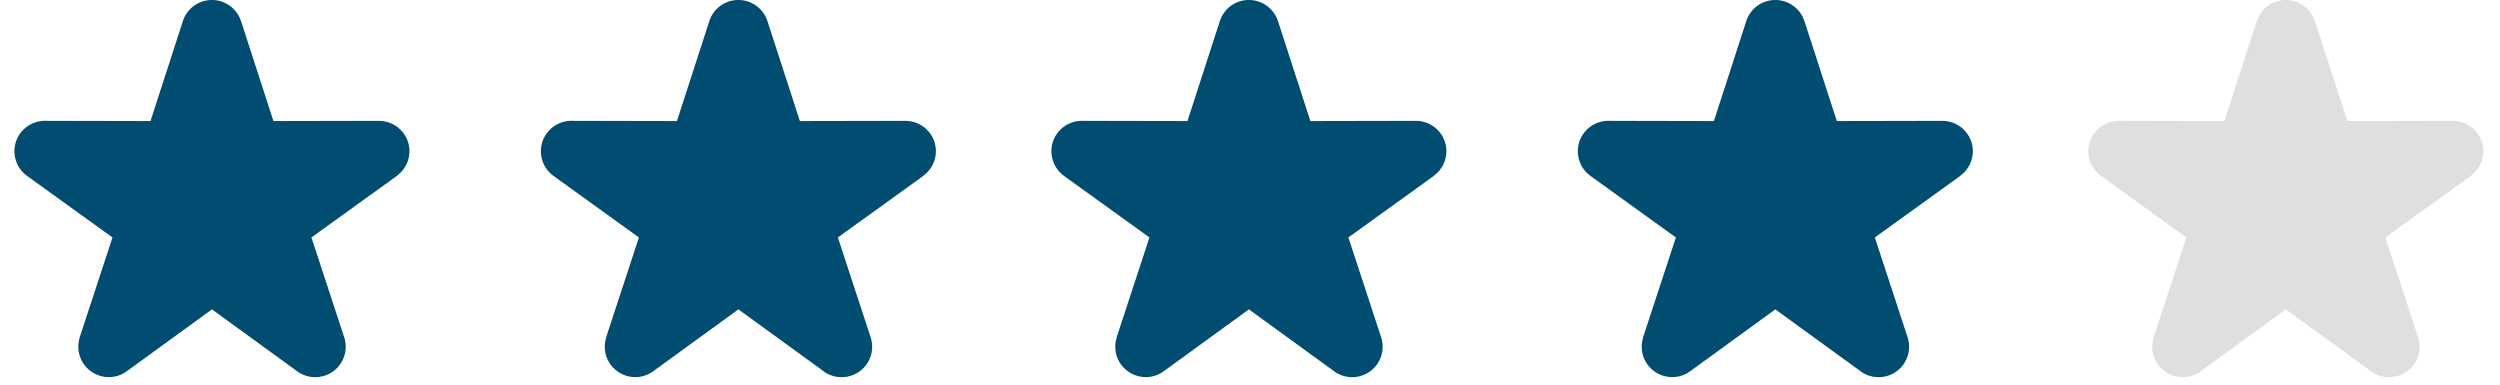 <?xml version="1.0" encoding="UTF-8"?>
<svg width="156px" height="24px" viewBox="0 0 156 24" version="1.1" xmlns="http://www.w3.org/2000/svg" xmlns:xlink="http://www.w3.org/1999/xlink">
    <title>icon-stars</title>
    <g id="V2.1" stroke="none" stroke-width="1" fill="none" fill-rule="evenodd">
        <g id="8092_MA_NATIONAL_DESKTOP_02_v3.1" transform="translate(-165, -2081)" fill-rule="nonzero">
            <g id="m-content-copy" transform="translate(68, 2081)">
                <g id="icon-stars" transform="translate(97, 0)">
                    <g id="a-star" transform="translate(0.851, -0.002)" fill="#004D71">
                        <path d="M18.815,23.538 C18.365,23.538 17.928,23.379 17.584,23.089 L12.374,19.306 L7.055,23.171 C6.728,23.409 6.341,23.534 5.937,23.534 C5.331,23.534 4.755,23.242 4.398,22.753 C4.05,22.277 3.945,21.663 4.112,21.101 C4.113,21.084 4.117,21.067 4.122,21.051 L6.168,14.819 L0.836,10.978 C-0.015,10.362 -0.206,9.17 0.411,8.322 C0.769,7.831 1.346,7.538 1.953,7.538 C1.997,7.538 2.043,7.54 2.087,7.543 L8.54,7.556 L10.561,1.318 C10.816,0.53 11.544,0 12.373,0 C12.571,0 12.768,0.031 12.958,0.092 C13.544,0.278 14.006,0.741 14.192,1.329 L16.211,7.556 L22.794,7.543 C23.845,7.543 24.699,8.393 24.699,9.437 C24.699,10.027 24.42,10.586 23.95,10.943 C23.94,10.956 23.927,10.968 23.913,10.978 L18.582,14.819 L20.628,21.051 C20.785,21.534 20.745,22.049 20.514,22.501 C20.283,22.954 19.889,23.289 19.405,23.445 C19.213,23.507 19.015,23.538 18.815,23.538 Z" id="Path"></path>
                    </g>
                    <g id="a-star" transform="translate(33.701, -0.002)" fill="#004D71">
                        <path d="M18.815,23.538 C18.365,23.538 17.928,23.379 17.584,23.089 L12.374,19.306 L7.055,23.171 C6.728,23.409 6.341,23.534 5.937,23.534 C5.331,23.534 4.755,23.242 4.398,22.753 C4.05,22.277 3.945,21.663 4.112,21.101 C4.113,21.084 4.117,21.067 4.122,21.051 L6.168,14.819 L0.836,10.978 C-0.015,10.362 -0.206,9.17 0.411,8.322 C0.769,7.831 1.346,7.538 1.953,7.538 C1.997,7.538 2.043,7.54 2.087,7.543 L8.54,7.556 L10.561,1.318 C10.816,0.53 11.544,0 12.373,0 C12.571,0 12.768,0.031 12.958,0.092 C13.544,0.278 14.006,0.741 14.192,1.329 L16.211,7.556 L22.794,7.543 C23.845,7.543 24.699,8.393 24.699,9.437 C24.699,10.027 24.42,10.586 23.95,10.943 C23.94,10.956 23.927,10.968 23.913,10.978 L18.582,14.819 L20.628,21.051 C20.785,21.534 20.745,22.049 20.514,22.501 C20.283,22.954 19.889,23.289 19.405,23.445 C19.213,23.507 19.015,23.538 18.815,23.538 Z" id="Path"></path>
                    </g>
                    <g id="a-star" transform="translate(65.557, -0.002)" fill="#004D71">
                        <path d="M18.815,23.538 C18.365,23.538 17.928,23.379 17.584,23.089 L12.374,19.306 L7.055,23.171 C6.728,23.409 6.341,23.534 5.937,23.534 C5.331,23.534 4.755,23.242 4.398,22.753 C4.05,22.277 3.945,21.663 4.112,21.101 C4.113,21.084 4.117,21.067 4.122,21.051 L6.168,14.819 L0.836,10.978 C-0.015,10.362 -0.206,9.17 0.411,8.322 C0.769,7.831 1.346,7.538 1.953,7.538 C1.997,7.538 2.043,7.54 2.087,7.543 L8.54,7.556 L10.561,1.318 C10.816,0.53 11.544,0 12.373,0 C12.571,0 12.768,0.031 12.958,0.092 C13.544,0.278 14.006,0.741 14.192,1.329 L16.211,7.556 L22.794,7.543 C23.845,7.543 24.699,8.393 24.699,9.437 C24.699,10.027 24.42,10.586 23.95,10.943 C23.94,10.956 23.927,10.968 23.913,10.978 L18.582,14.819 L20.628,21.051 C20.785,21.534 20.745,22.049 20.514,22.501 C20.283,22.954 19.889,23.289 19.405,23.445 C19.213,23.507 19.015,23.538 18.815,23.538 Z" id="Path"></path>
                    </g>
                    <g id="a-star" transform="translate(98.407, -0.002)" fill="#004D71">
                        <path d="M18.815,23.538 C18.365,23.538 17.928,23.379 17.584,23.089 L12.374,19.306 L7.055,23.171 C6.728,23.409 6.341,23.534 5.937,23.534 C5.331,23.534 4.755,23.242 4.398,22.753 C4.05,22.277 3.945,21.663 4.112,21.101 C4.113,21.084 4.117,21.067 4.122,21.051 L6.168,14.819 L0.836,10.978 C-0.015,10.362 -0.206,9.17 0.411,8.322 C0.769,7.831 1.346,7.538 1.953,7.538 C1.997,7.538 2.043,7.54 2.087,7.543 L8.54,7.556 L10.561,1.318 C10.816,0.53 11.544,0 12.373,0 C12.571,0 12.768,0.031 12.958,0.092 C13.544,0.278 14.006,0.741 14.192,1.329 L16.211,7.556 L22.794,7.543 C23.845,7.543 24.699,8.393 24.699,9.437 C24.699,10.027 24.42,10.586 23.95,10.943 C23.94,10.956 23.927,10.968 23.913,10.978 L18.582,14.819 L20.628,21.051 C20.785,21.534 20.745,22.049 20.514,22.501 C20.283,22.954 19.889,23.289 19.405,23.445 C19.213,23.507 19.015,23.538 18.815,23.538 Z" id="Path"></path>
                    </g>
                    <g id="a-star" opacity="0.315" transform="translate(130.262, -0.002)" fill="#98989A">
                        <path d="M18.815,23.538 C18.365,23.538 17.928,23.379 17.584,23.089 L12.374,19.306 L7.055,23.171 C6.728,23.409 6.341,23.534 5.937,23.534 C5.331,23.534 4.755,23.242 4.398,22.753 C4.05,22.277 3.945,21.663 4.112,21.101 C4.113,21.084 4.117,21.067 4.122,21.051 L6.168,14.819 L0.836,10.978 C-0.015,10.362 -0.206,9.17 0.411,8.322 C0.769,7.831 1.346,7.538 1.953,7.538 C1.997,7.538 2.043,7.54 2.087,7.543 L8.54,7.556 L10.561,1.318 C10.816,0.53 11.544,0 12.373,0 C12.571,0 12.768,0.031 12.958,0.092 C13.544,0.278 14.006,0.741 14.192,1.329 L16.211,7.556 L22.794,7.543 C23.845,7.543 24.699,8.393 24.699,9.437 C24.699,10.027 24.42,10.586 23.95,10.943 C23.94,10.956 23.927,10.968 23.913,10.978 L18.582,14.819 L20.628,21.051 C20.785,21.534 20.745,22.049 20.514,22.501 C20.283,22.954 19.889,23.289 19.405,23.445 C19.213,23.507 19.015,23.538 18.815,23.538 Z" id="Path"></path>
                    </g>
                </g>
            </g>
        </g>
    </g>
</svg>